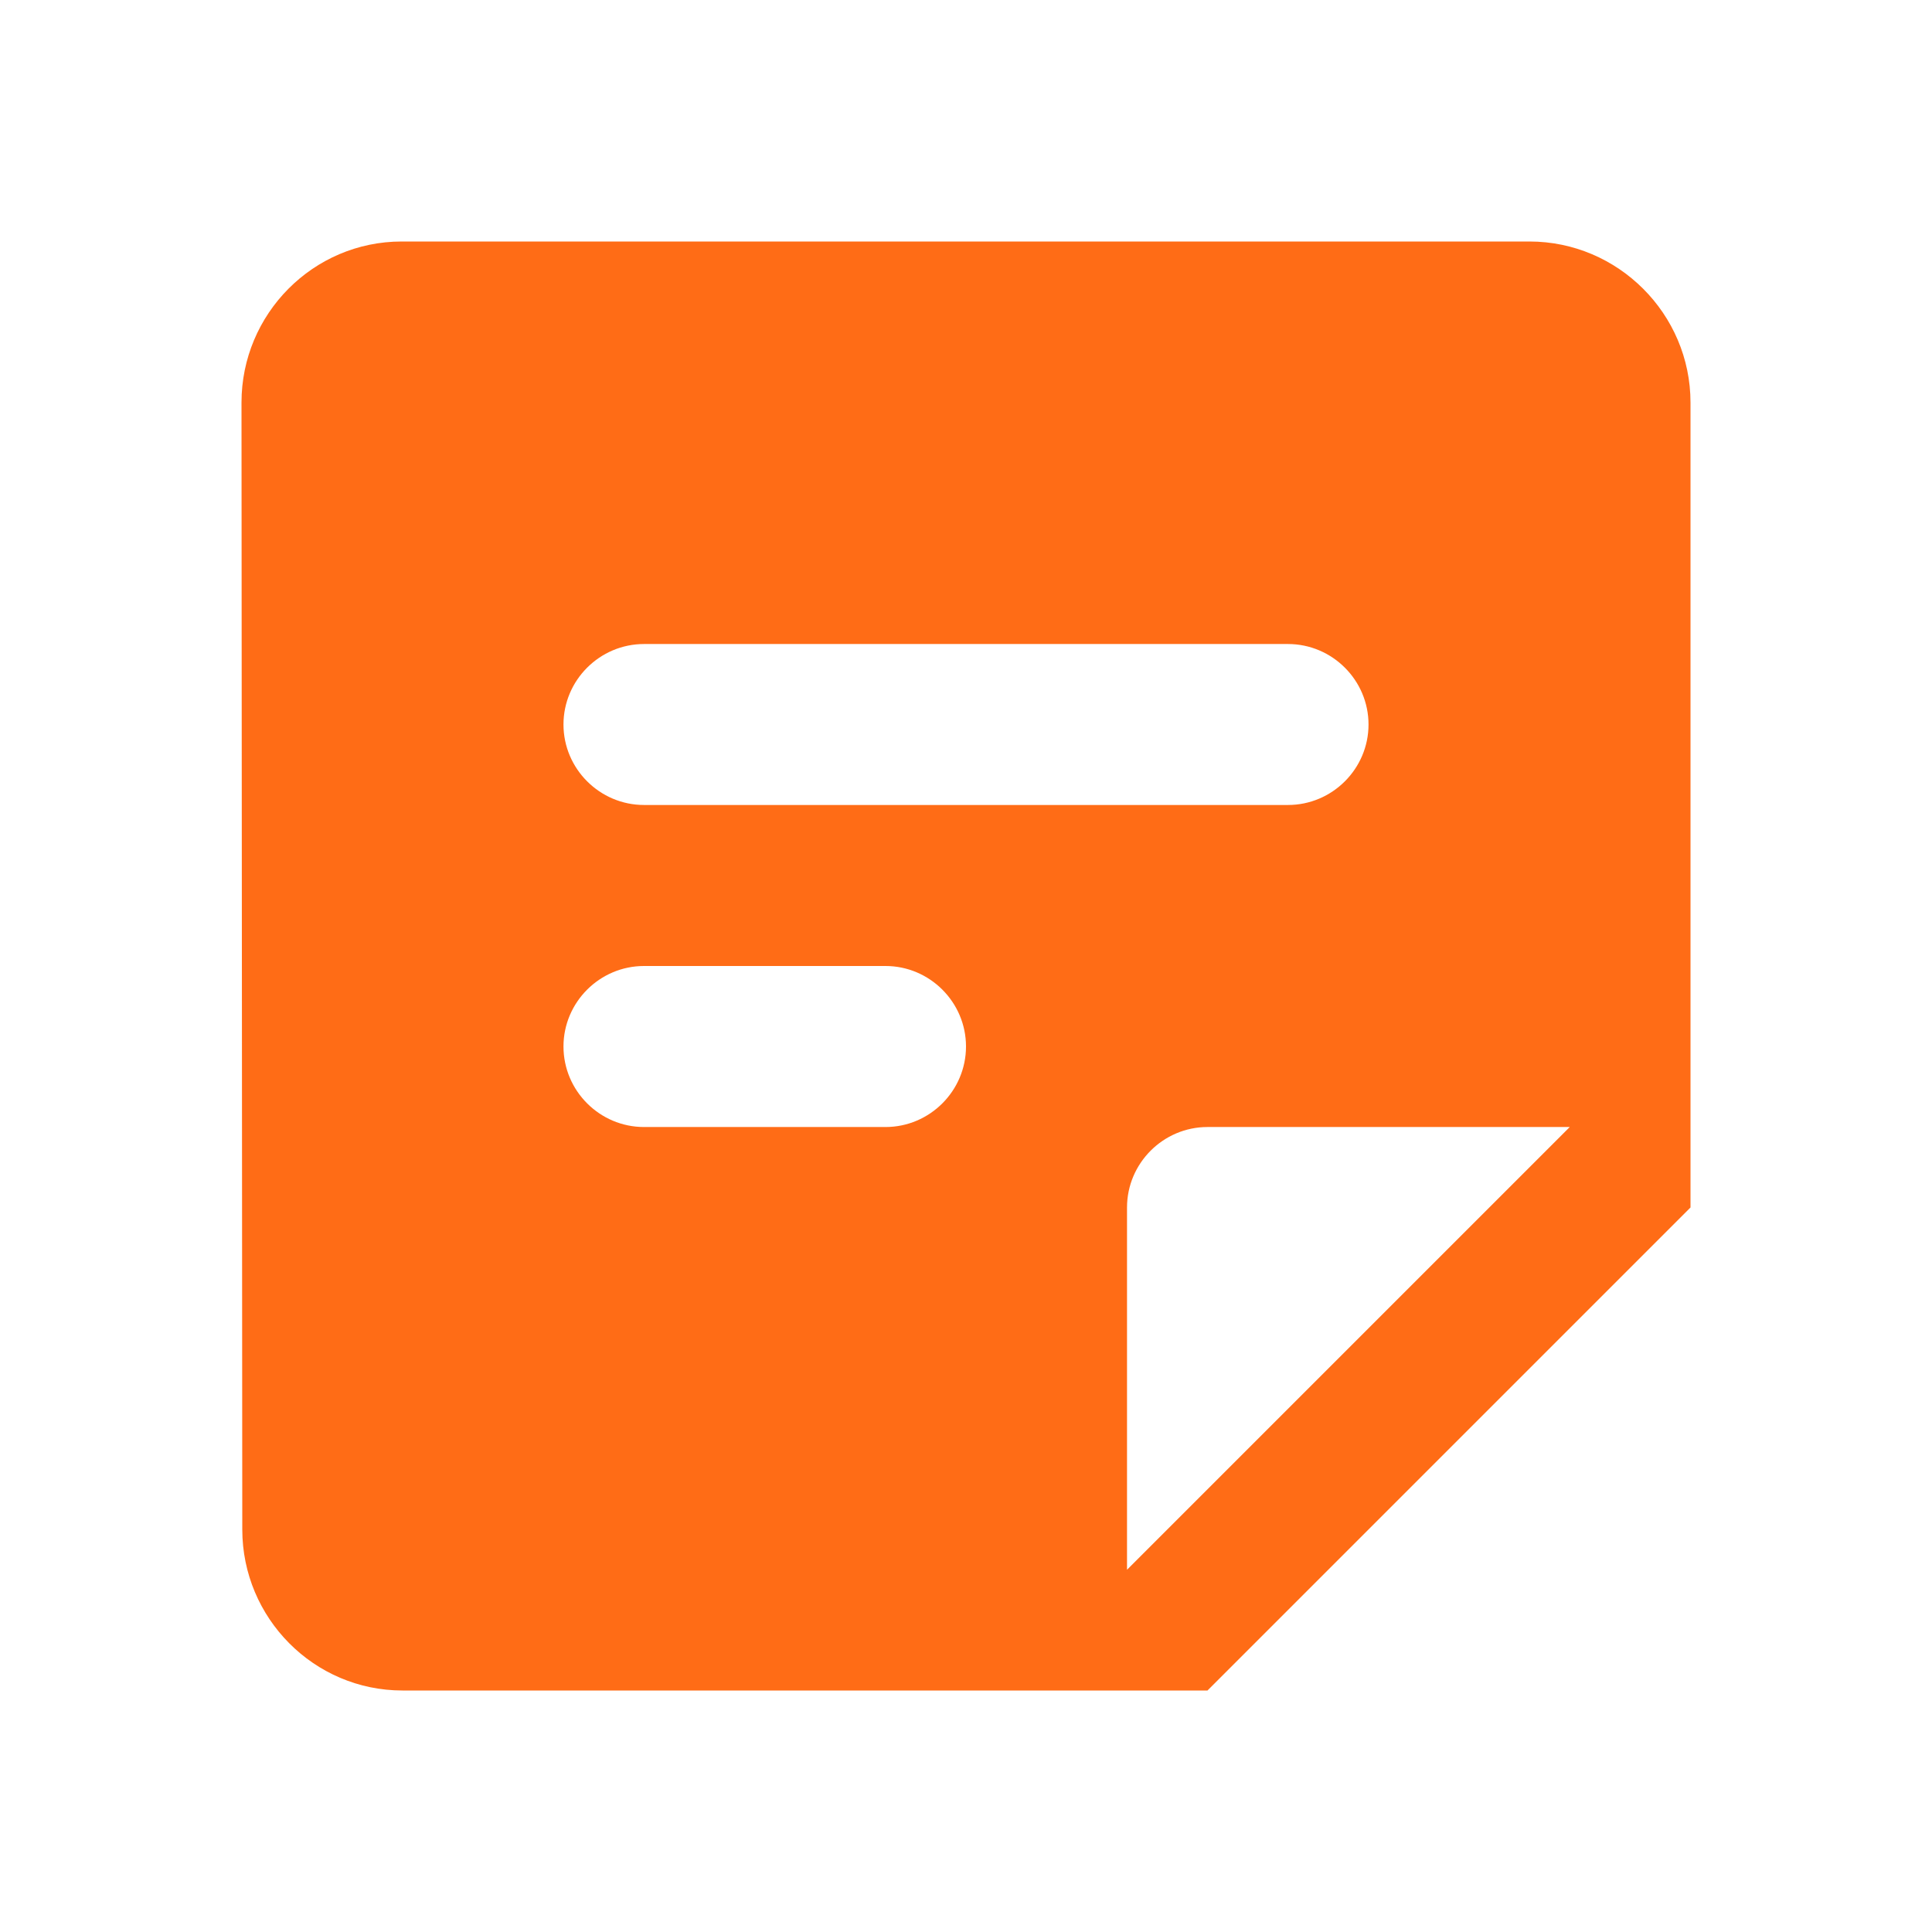 <svg width="32" height="32" viewBox="0 0 32 32" fill="none" xmlns="http://www.w3.org/2000/svg">
<g clip-path="url(#clip0_18339_1133)">
<path d="M25.333 4H6.653C5.187 4 4 5.2 4 6.667L4.013 25.333C4.013 26.8 5.2 28 6.667 28H20L28 20V6.667C28 5.2 26.8 4 25.333 4ZM10.667 10.667H21.333C22.067 10.667 22.667 11.267 22.667 12C22.667 12.733 22.067 13.333 21.333 13.333H10.667C9.933 13.333 9.333 12.733 9.333 12C9.333 11.267 9.933 10.667 10.667 10.667ZM14.667 18.667H10.667C9.933 18.667 9.333 18.067 9.333 17.333C9.333 16.6 9.933 16 10.667 16H14.667C15.4 16 16 16.6 16 17.333C16 18.067 15.4 18.667 14.667 18.667ZM18.667 26V20C18.667 19.267 19.267 18.667 20 18.667H26L18.667 26Z" fill="#FF6C16"/>
</g>
<defs>
<clipPath id="clip0_18339_1133">
<rect width="32" height="32" fill="white"/>
</clipPath>
</defs>
</svg>
